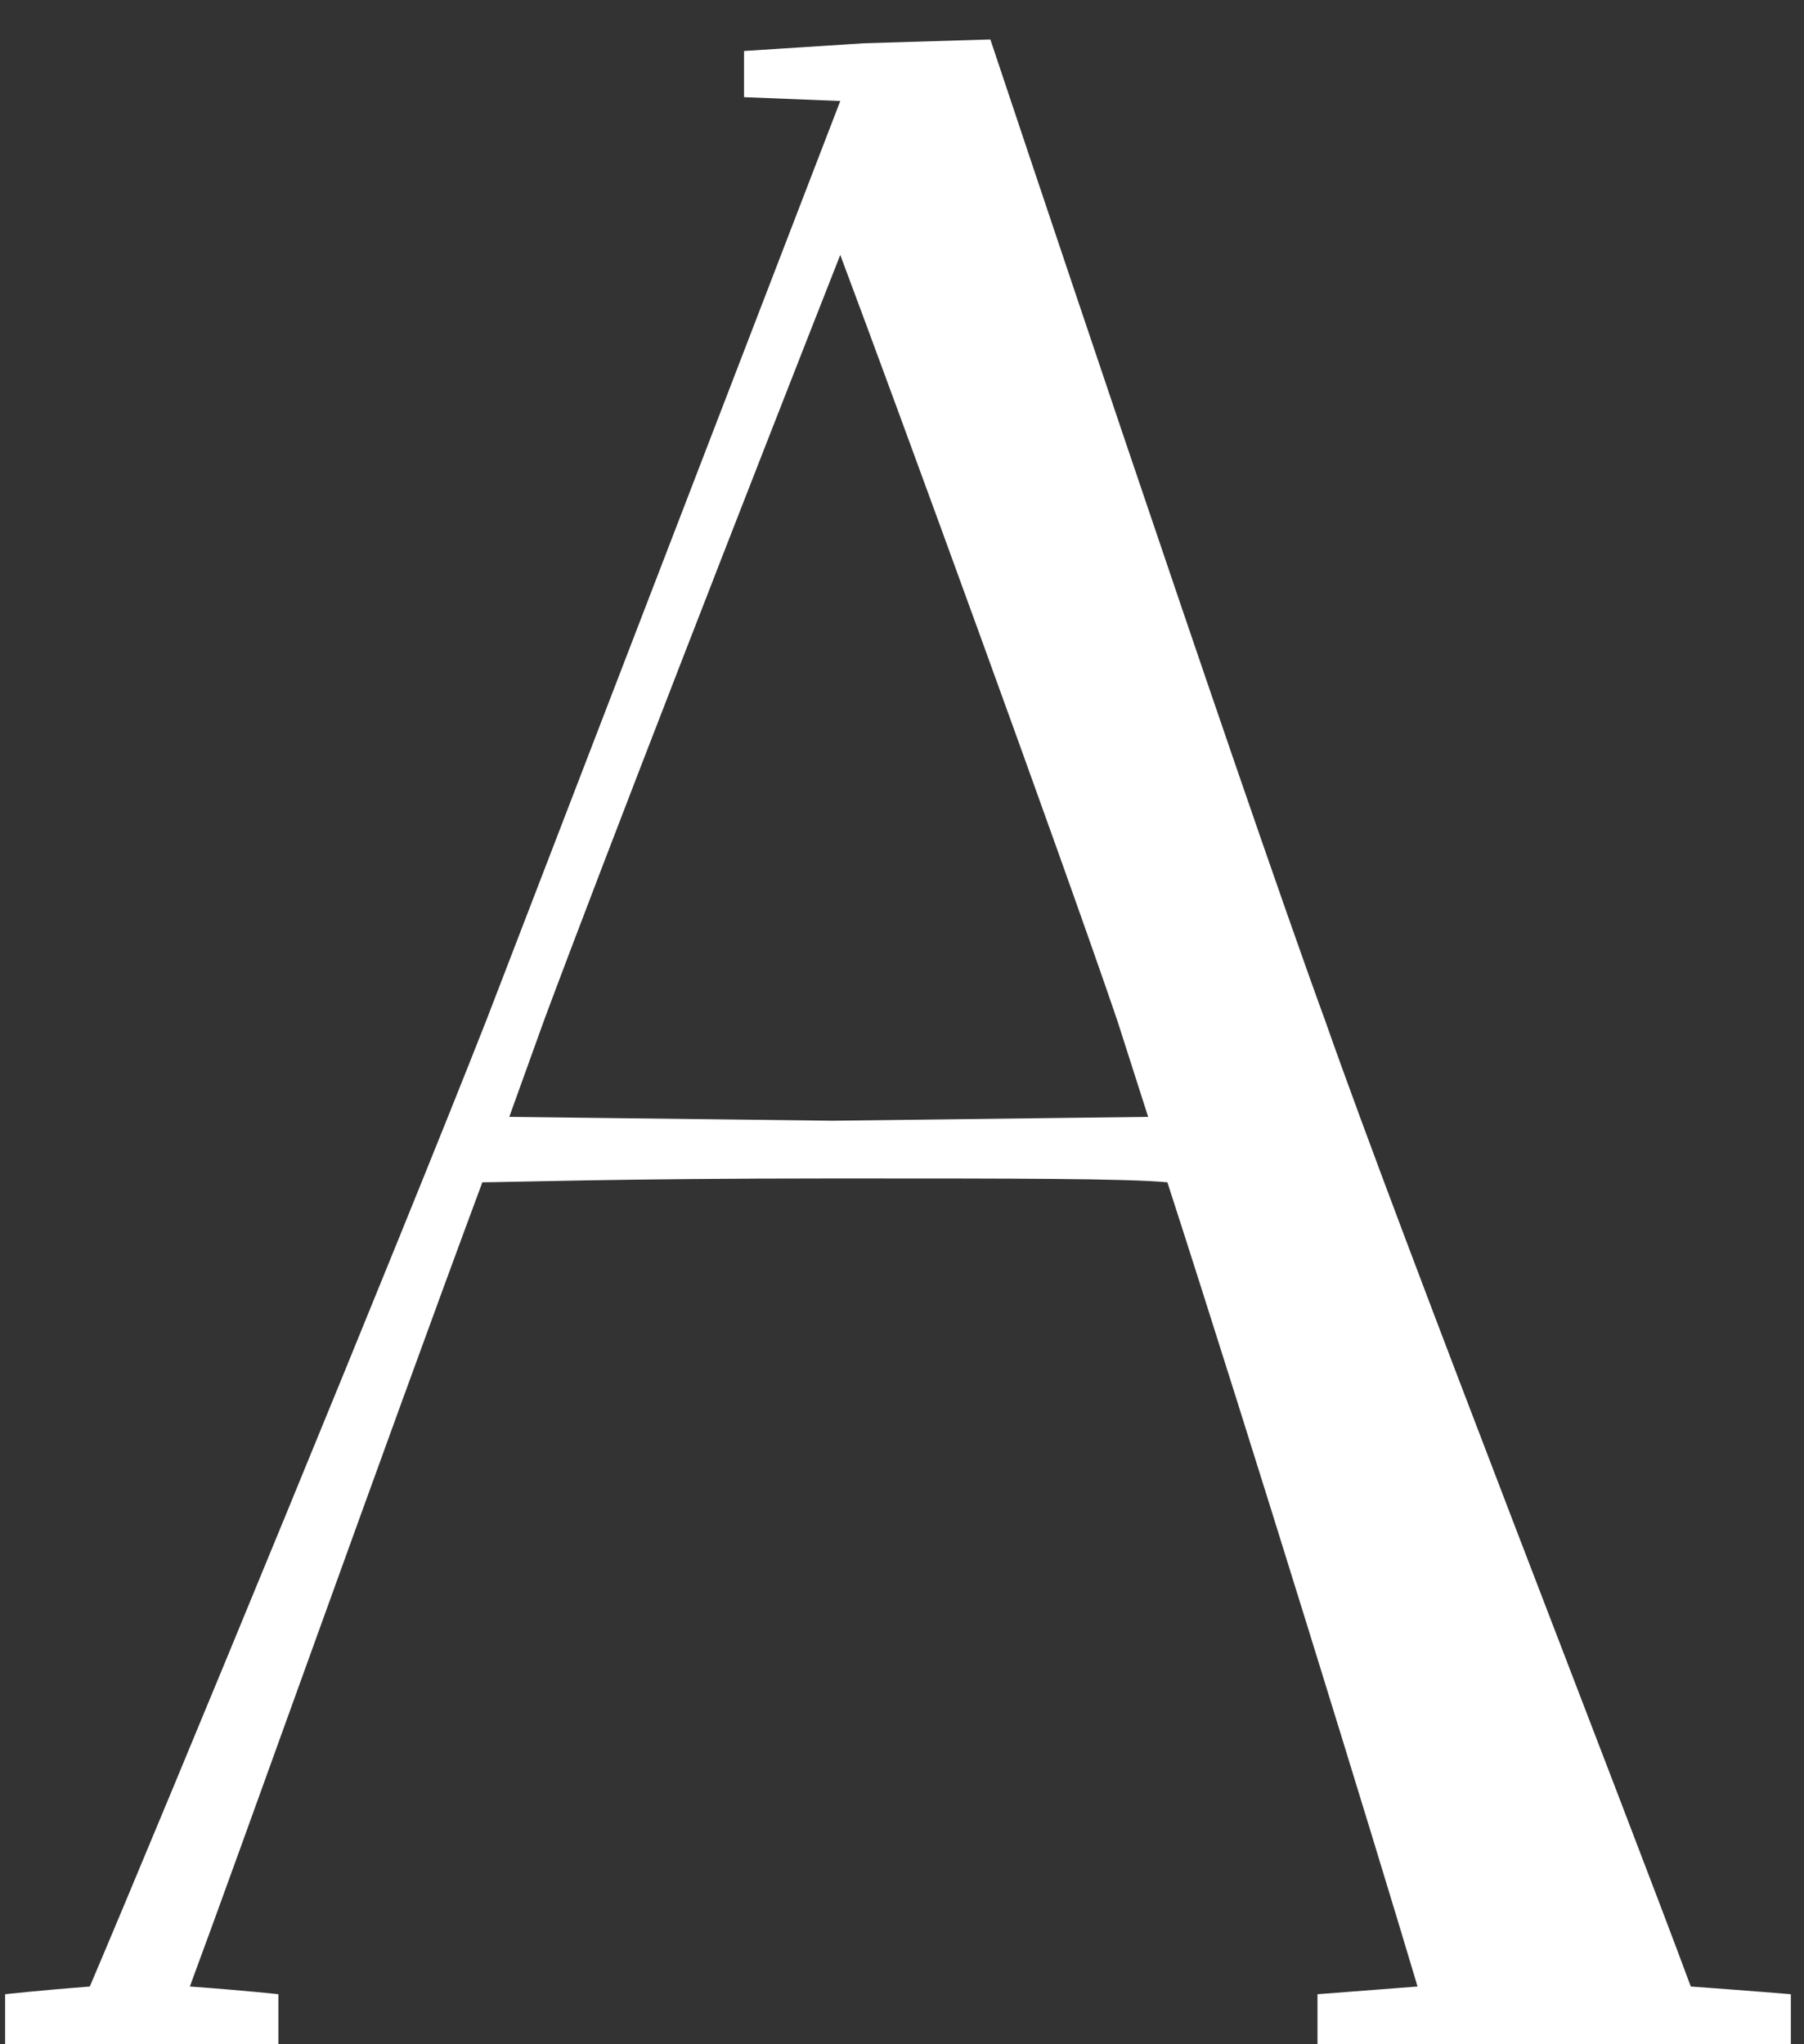 <?xml version="1.0" encoding="UTF-8"?> <svg xmlns="http://www.w3.org/2000/svg" width="45" height="51" viewBox="0 0 45 51" fill="none"><rect x="0" y="0" width="45" height="51" fill="#333333" stroke="none"/><path d="M18.56 2.424V1.272L21.536 1.08L24.704 0.984C24.704 0.984 30.848 19.416 33.056 25.464C34.976 30.936 40.544 45.144 42.176 49.56C43.52 49.656 44.672 49.752 44.672 49.752V51H32.864V49.752C32.864 49.752 34.112 49.656 35.36 49.56C34.304 46.008 31.232 36.024 29.12 29.496C28.064 29.4 25.376 29.4 20.768 29.4C15.488 29.4 12.608 29.496 12.032 29.496C9.536 36.216 5.984 46.2 4.736 49.56C6.08 49.656 6.944 49.752 6.944 49.752V51H0.128V49.752C0.128 49.752 0.992 49.656 2.24 49.56C4.16 45.048 10.016 30.84 12.128 25.464L20.96 2.52L18.56 2.424ZM20.768 27.96L28.64 27.864L27.872 25.464C26.432 21.24 22.4 10.2 20.96 6.36C18.656 12.216 15.104 21.336 13.568 25.464L12.704 27.864L20.768 27.96Z" fill="white"></path></svg> 